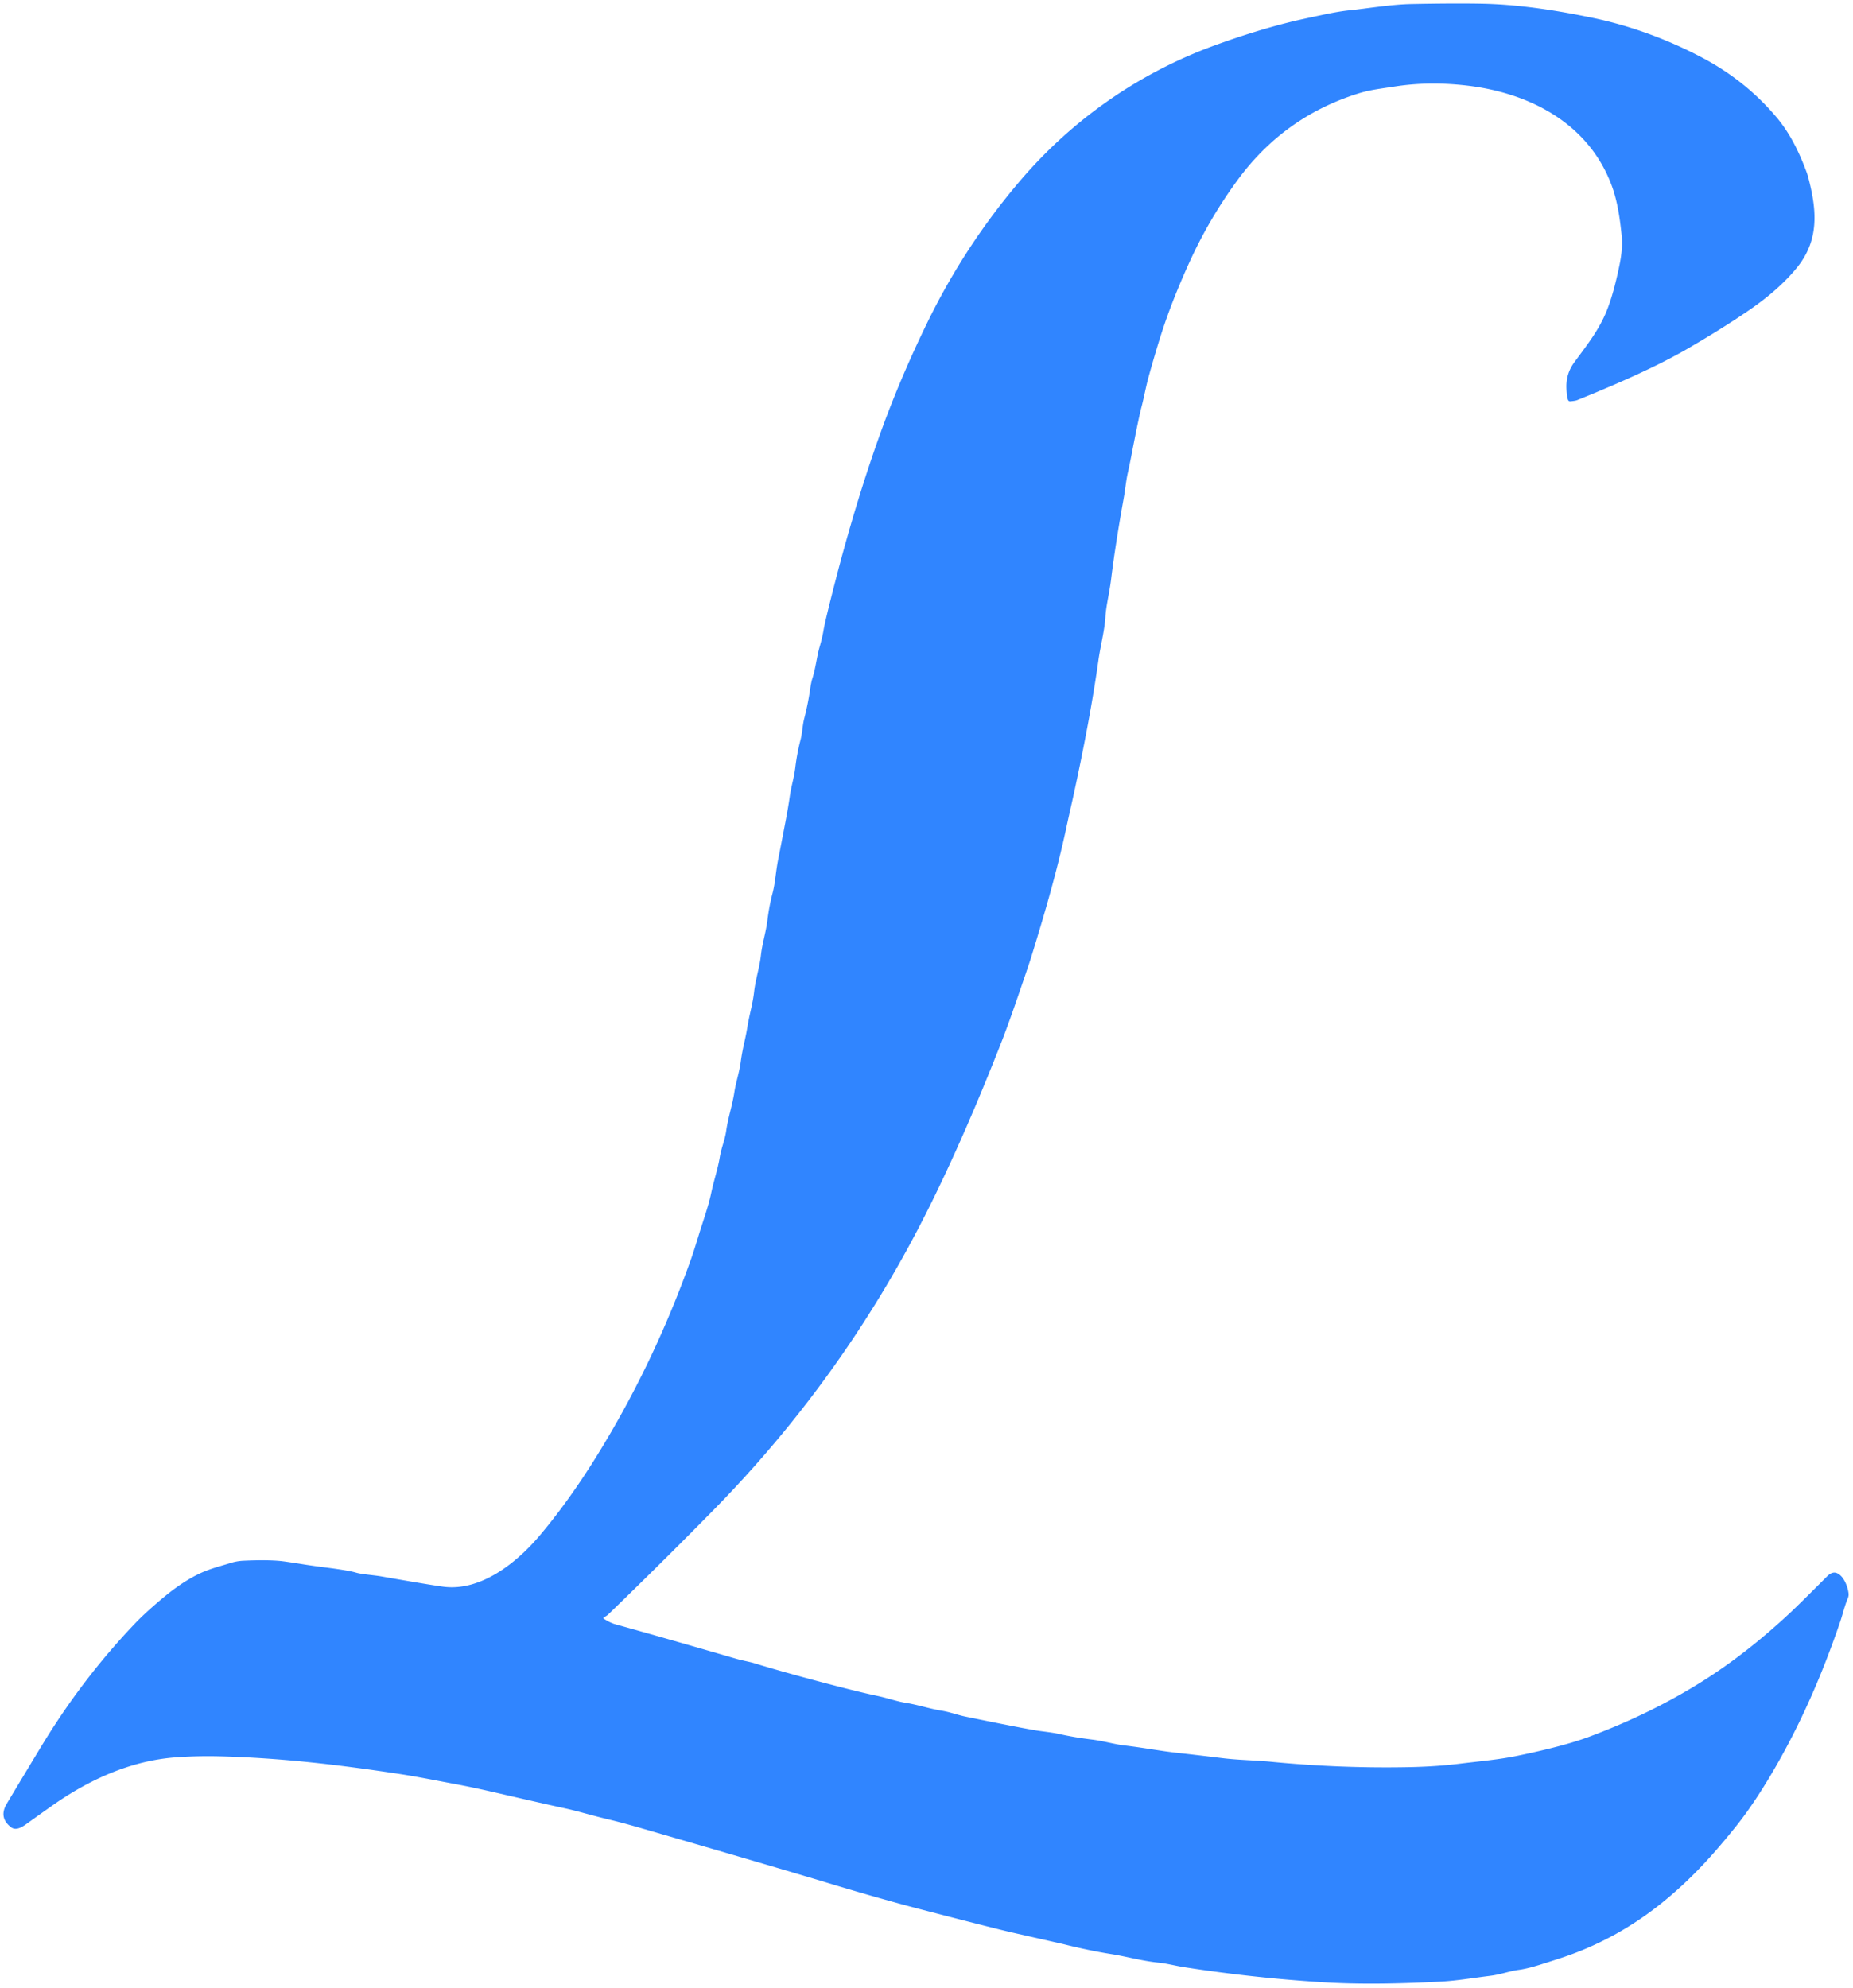 <svg xmlns="http://www.w3.org/2000/svg" version="1.1" viewBox="0.00 0.00 907.00 973.00" width="907.00" height="973.00">
<path fill="#3085ff" d="&#10;  M 295.50 792.26&#10;  Q 298.64 794.29 301.09 794.97&#10;  Q 327.14 802.23 360.37 811.89&#10;  C 363.32 812.75 366.87 813.34 369.24 814.07&#10;  Q 381.50 817.84 400.34 822.86&#10;  Q 419.44 827.95 429.01 829.97&#10;  C 434.63 831.15 438.87 832.76 443.69 833.52&#10;  C 449.20 834.40 455.30 836.42 460.95 837.31&#10;  C 464.83 837.92 468.64 839.39 472.69 840.22&#10;  Q 500.82 845.99 508.06 847.10&#10;  C 510.81 847.52 515.26 847.96 518.65 848.74&#10;  Q 525.76 850.36 534.55 851.43&#10;  C 539.86 852.08 545.90 853.79 550.24 854.30&#10;  C 560.38 855.50 568.06 857.05 576.65 857.98&#10;  Q 585.68 858.97 598.41 860.53&#10;  C 606.49 861.52 614.24 861.53 622.14 862.30&#10;  Q 655.80 865.56 689.25 864.93&#10;  Q 702.79 864.68 714.25 863.27&#10;  C 724.74 861.98 733.51 861.28 742.80 859.36&#10;  Q 765.55 854.66 777.83 850.07&#10;  Q 808.33 838.67 833.54 822.76&#10;  Q 855.16 809.12 876.57 789.07&#10;  Q 880.69 785.21 894.33 771.56&#10;  Q 896.66 769.23 898.73 769.84&#10;  C 902.34 770.90 904.52 776.67 904.84 780.02&#10;  A 4.50 4.49 53.7 0 1 904.52 782.14&#10;  C 902.82 786.16 901.97 790.10 900.80 793.55&#10;  C 892.09 819.20 881.24 844.28 867.32 867.85&#10;  Q 858.15 883.38 849.91 893.67&#10;  C 838.60 907.80 827.96 919.57 814.09 930.85&#10;  Q 791.43 949.28 764.28 958.27&#10;  Q 760.06 959.67 753.52 961.71&#10;  Q 747.34 963.63 743.29 964.16&#10;  C 739.02 964.72 734.57 966.42 729.53 967.05&#10;  C 719.72 968.28 713.03 969.46 705.47 969.87&#10;  Q 672.13 971.68 648.49 970.26&#10;  Q 614.08 968.19 579.63 962.83&#10;  C 575.22 962.14 571.26 961.02 566.75 960.57&#10;  C 558.88 959.77 551.07 957.55 544.10 956.45&#10;  Q 532.98 954.68 520.48 951.55&#10;  Q 520.21 951.48 495.74 945.94&#10;  Q 486.88 943.93 450.25 934.41&#10;  Q 430.87 929.37 405.04 921.56&#10;  Q 378.95 913.67 314.09 894.87&#10;  Q 304.47 892.08 297.74 890.49&#10;  C 289.15 888.45 283.27 886.54 275.79 884.93&#10;  Q 266.70 882.97 244.28 877.78&#10;  Q 231.63 874.85 223.30 873.30&#10;  C 213.94 871.56 204.30 869.60 195.16 868.21&#10;  C 165.81 863.76 137.88 860.47 108.51 859.66&#10;  Q 96.51 859.33 85.73 860.16&#10;  C 65.11 861.73 45.57 870.09 27.73 882.25&#10;  Q 25.03 884.09 12.97 892.72&#10;  C 10.88 894.22 7.82 896.20 5.42 894.36&#10;  Q -0.76 889.63 3.31 882.83&#10;  Q 12.42 867.59 20.61 854.11&#10;  Q 40.45 821.45 66.22 794.48&#10;  Q 71.41 789.06 79.94 781.95&#10;  Q 89.51 773.98 98.07 770.02&#10;  C 103.19 767.66 107.47 766.70 112.95 764.99&#10;  Q 115.92 764.06 119.12 763.91&#10;  Q 130.58 763.37 137.50 764.06&#10;  Q 139.57 764.26 149.53 765.84&#10;  Q 152.76 766.35 161.01 767.42&#10;  Q 170.64 768.67 174.26 769.73&#10;  C 177.24 770.61 182.52 770.87 186.85 771.62&#10;  Q 211.93 776.00 217.27 776.66&#10;  C 235.35 778.88 252.82 765.01 264.15 751.59&#10;  Q 278.33 734.81 291.93 712.90&#10;  Q 320.14 667.44 338.50 615.54&#10;  Q 339.64 612.31 342.12 604.20&#10;  C 343.76 598.80 346.70 590.59 348.01 584.42&#10;  C 349.48 577.43 351.30 572.48 352.34 566.25&#10;  C 353.08 561.81 354.85 557.94 355.48 553.36&#10;  C 356.34 547.16 358.50 540.91 359.47 534.45&#10;  C 360.13 530.06 361.94 524.62 362.60 519.60&#10;  C 363.47 512.99 364.75 509.17 365.75 503.11&#10;  C 366.95 495.82 368.43 491.56 369.13 485.34&#10;  C 369.76 479.72 371.86 472.99 372.41 467.94&#10;  C 373.12 461.41 374.88 456.64 375.67 450.20&#10;  Q 376.51 443.37 378.12 437.29&#10;  C 379.59 431.74 379.71 426.15 381.11 419.61&#10;  Q 381.47 417.91 384.71 400.91&#10;  Q 385.87 394.78 386.54 390.05&#10;  C 387.26 384.88 388.67 380.77 389.29 375.61&#10;  Q 390.11 368.78 391.82 362.19&#10;  C 392.71 358.80 392.83 354.89 393.61 351.87&#10;  Q 395.46 344.69 396.44 337.99&#10;  Q 397.04 333.90 397.55 332.33&#10;  C 399.26 327.11 399.77 321.52 401.15 316.75&#10;  Q 402.48 312.13 403.07 308.66&#10;  Q 403.84 304.00 408.67 285.24&#10;  Q 418.39 247.46 429.91 214.88&#10;  Q 440.03 186.26 454.06 157.56&#10;  Q 472.35 120.16 499.17 88.66&#10;  C 524.83 58.50 557.60 35.65 594.73 22.15&#10;  Q 615.53 14.59 633.73 10.24&#10;  Q 636.58 9.56 647.06 7.33&#10;  Q 655.40 5.55 660.48 5.05&#10;  C 667.89 4.33 680.79 2.17 690.62 1.97&#10;  Q 712.48 1.54 725.74 1.82&#10;  C 743.96 2.20 762.65 5.21 779.72 8.77&#10;  C 798.59 12.71 817.01 19.59 833.74 28.52&#10;  Q 854.60 39.66 869.57 57.40&#10;  C 876.33 65.42 880.80 74.85 884.33 84.39&#10;  Q 885.02 86.24 886.15 91.12&#10;  C 889.72 106.59 889.16 119.42 879.19 131.46&#10;  Q 870.57 141.87 856.53 151.55&#10;  Q 843.43 160.59 825.66 170.88&#10;  Q 806.61 181.91 771.89 195.88&#10;  Q 771.08 196.21 768.60 196.42&#10;  A 1.02 1.01 -18.7 0 1 767.66 195.96&#10;  Q 766.95 194.86 766.74 190.23&#10;  Q 766.40 183.03 770.56 177.37&#10;  C 776.87 168.81 781.96 162.31 785.67 153.96&#10;  Q 789.52 145.30 792.71 129.70&#10;  Q 794.38 121.52 793.81 115.75&#10;  C 792.96 107.12 791.72 98.57 789.00 91.13&#10;  C 777.76 60.41 748.74 45.44 717.88 41.87&#10;  Q 699.41 39.74 682.53 42.37&#10;  C 674.68 43.59 670.39 43.99 664.10 46.00&#10;  Q 628.22 57.46 605.70 88.21&#10;  Q 591.98 106.95 582.34 128.04&#10;  Q 573.47 147.43 568.01 164.73&#10;  Q 565.22 173.58 562.20 184.50&#10;  C 560.95 189.00 559.94 194.67 558.68 199.40&#10;  Q 557.42 204.15 553.84 222.67&#10;  Q 552.85 227.78 552.05 231.33&#10;  C 551.17 235.22 550.85 239.23 550.00 243.96&#10;  Q 545.86 267.06 543.85 283.60&#10;  C 542.99 290.63 541.43 296.10 541.06 302.17&#10;  C 540.67 308.53 538.65 316.15 537.65 323.22&#10;  Q 533.54 352.35 525.22 390.35&#10;  Q 524.66 392.90 524.45 393.79&#10;  Q 523.60 397.48 521.62 406.60&#10;  C 517.20 426.98 511.30 447.28 504.80 468.32&#10;  Q 503.68 471.95 497.48 489.94&#10;  Q 493.07 502.72 489.65 511.40&#10;  Q 470.71 559.56 452.72 595.01&#10;  Q 411.98 675.32 348.80 739.54&#10;  Q 322.96 765.81 297.58 790.33&#10;  Q 297.14 790.76 295.52 791.68&#10;  A 0.34 0.34 0.0 0 0 295.50 792.26&#10;  Z"/>
</svg>